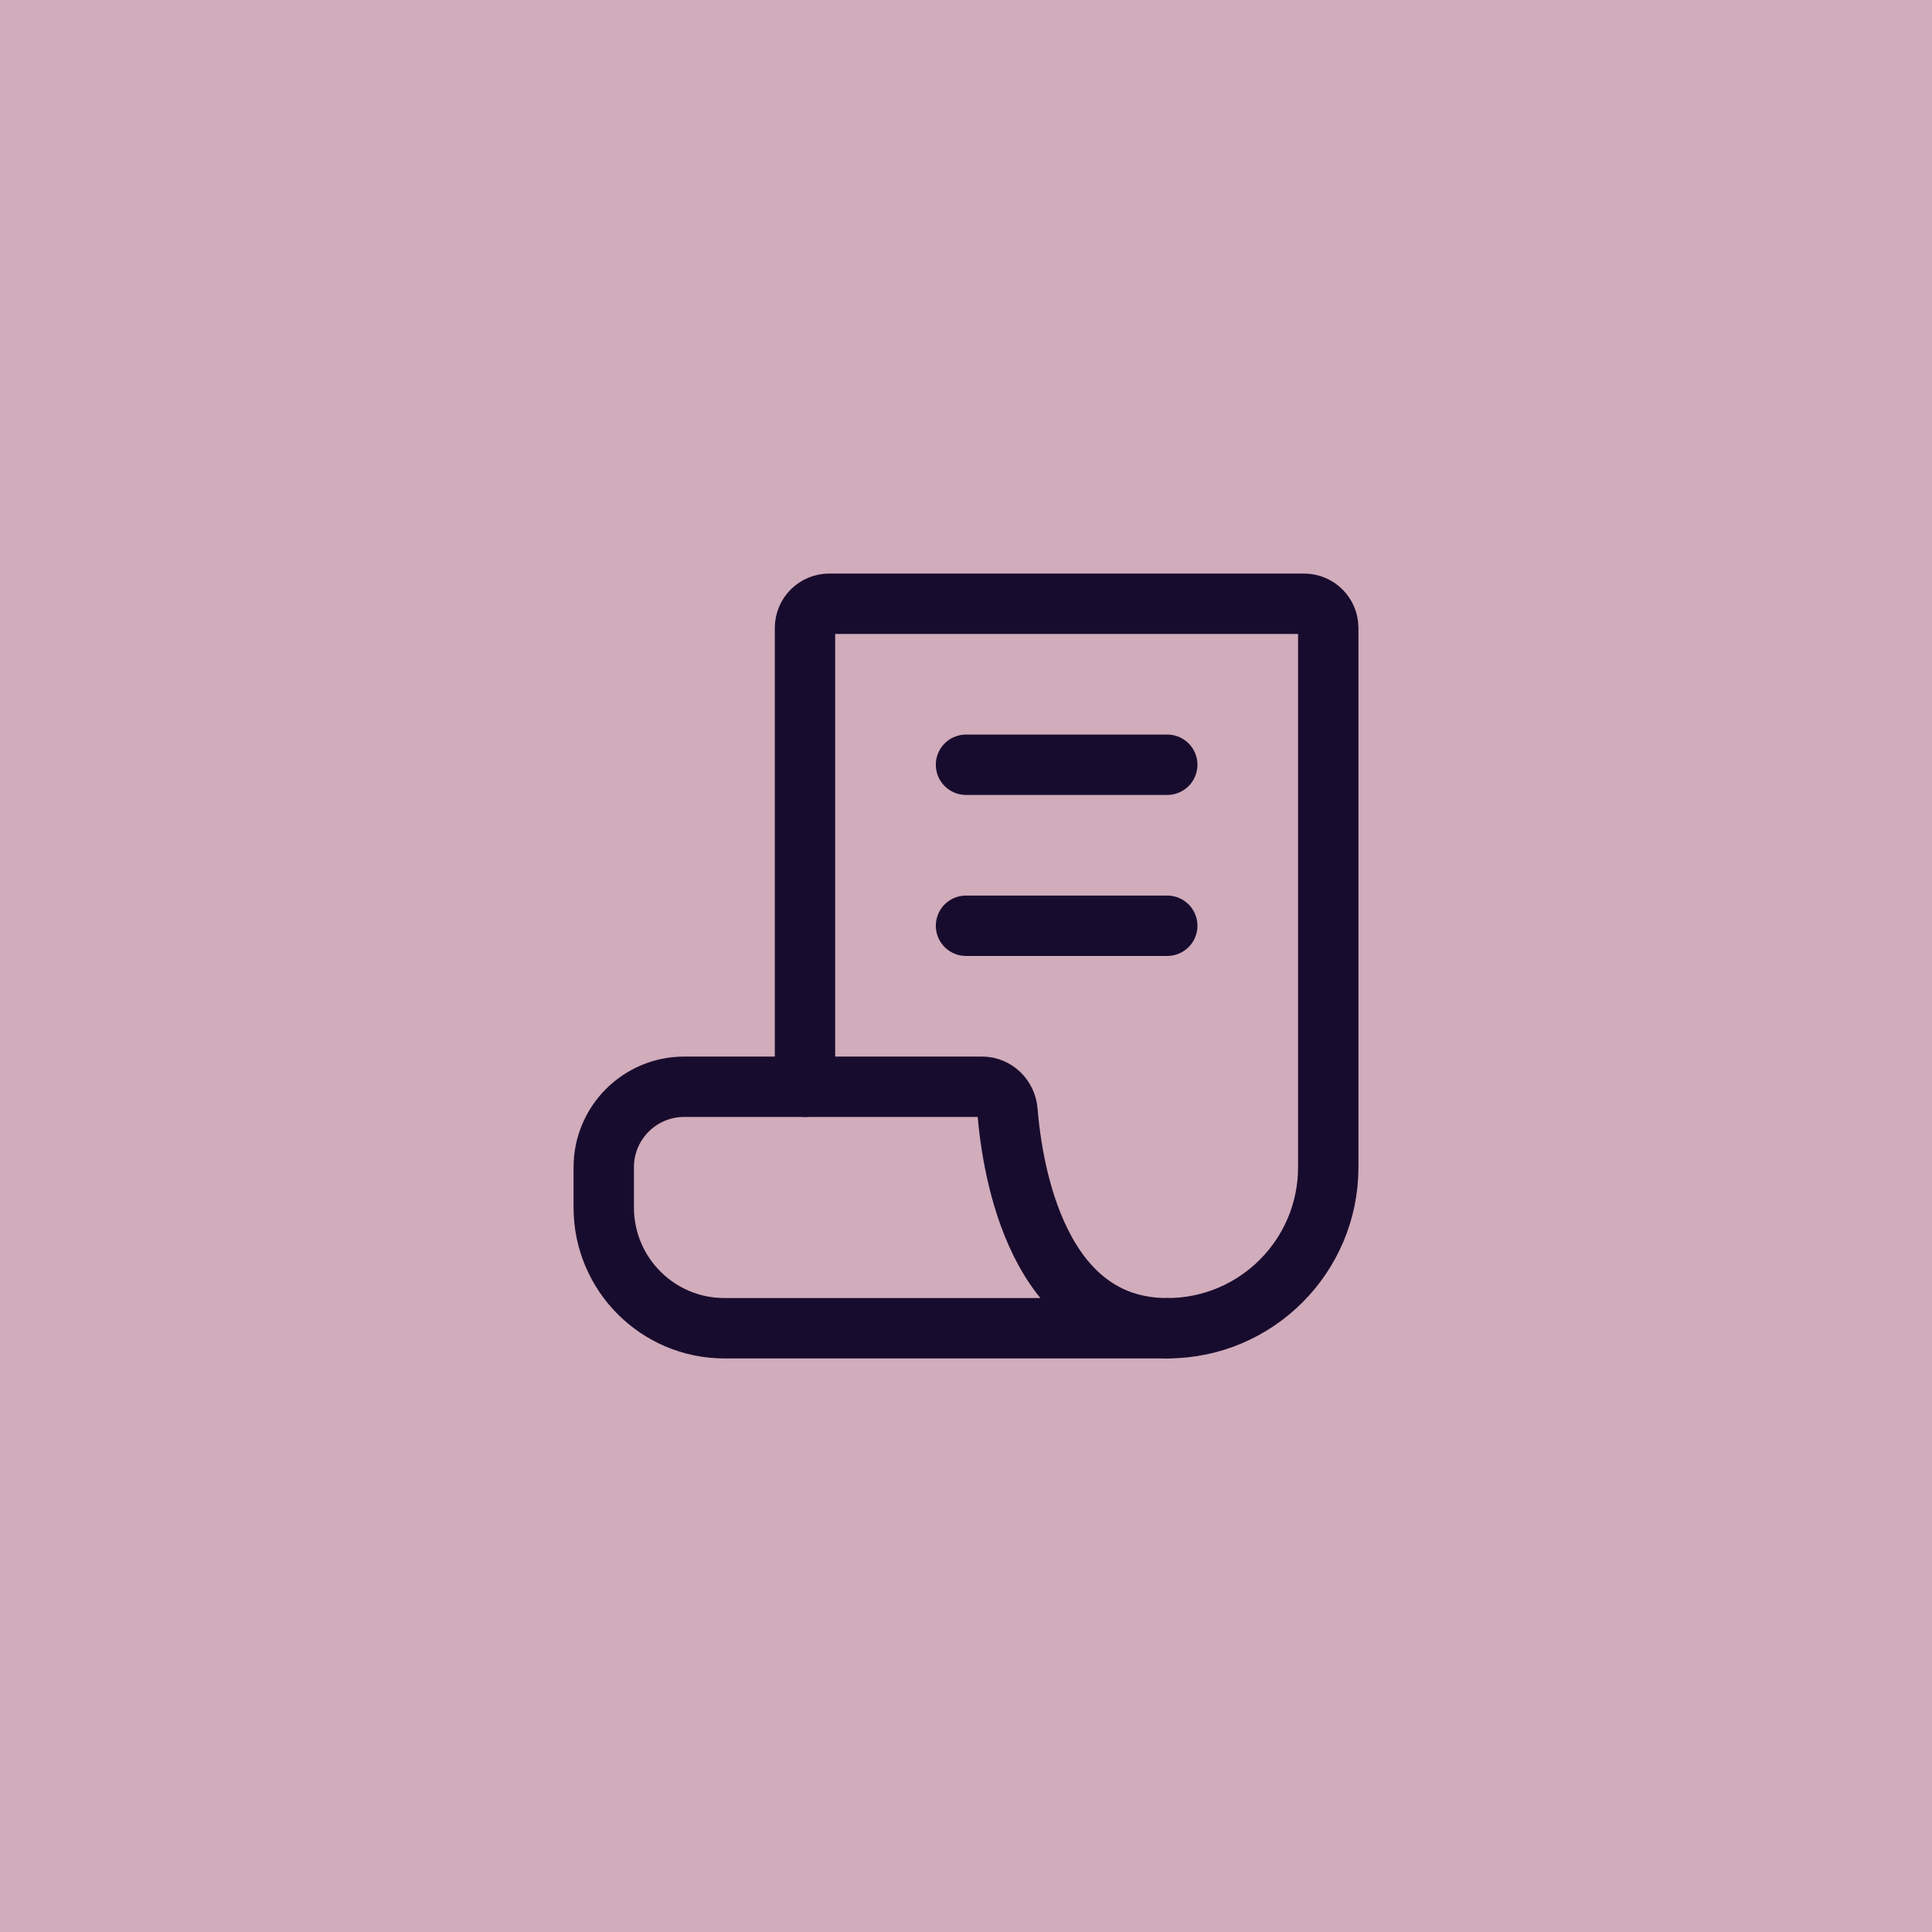 <svg width="48" height="48" viewBox="0 0 48 48" fill="none" xmlns="http://www.w3.org/2000/svg">
<rect width="48" height="48" fill="#D1ACBB"/>
<path d="M24 23H26.5H29" stroke="#180C2E" stroke-width="1.5" stroke-linecap="round" stroke-linejoin="round"/>
<path d="M24 19H26.5H29" stroke="#180C2E" stroke-width="1.5" stroke-linecap="round" stroke-linejoin="round"/>
<path d="M20 27V15.6C20 15.269 20.269 15 20.6 15H32.4C32.731 15 33 15.269 33 15.6V29C33 31.209 31.209 33 29 33" stroke="#180C2E" stroke-width="1.5" stroke-linecap="round" stroke-linejoin="round"/>
<path d="M17 27H20H24.4C24.731 27 25.003 27.267 25.03 27.597C25.153 29.115 25.781 33 29 33H20H18C16.343 33 15 31.657 15 30V29C15 27.895 15.895 27 17 27Z" stroke="#180C2E" stroke-width="1.5" stroke-linecap="round" stroke-linejoin="round"/>
</svg>

